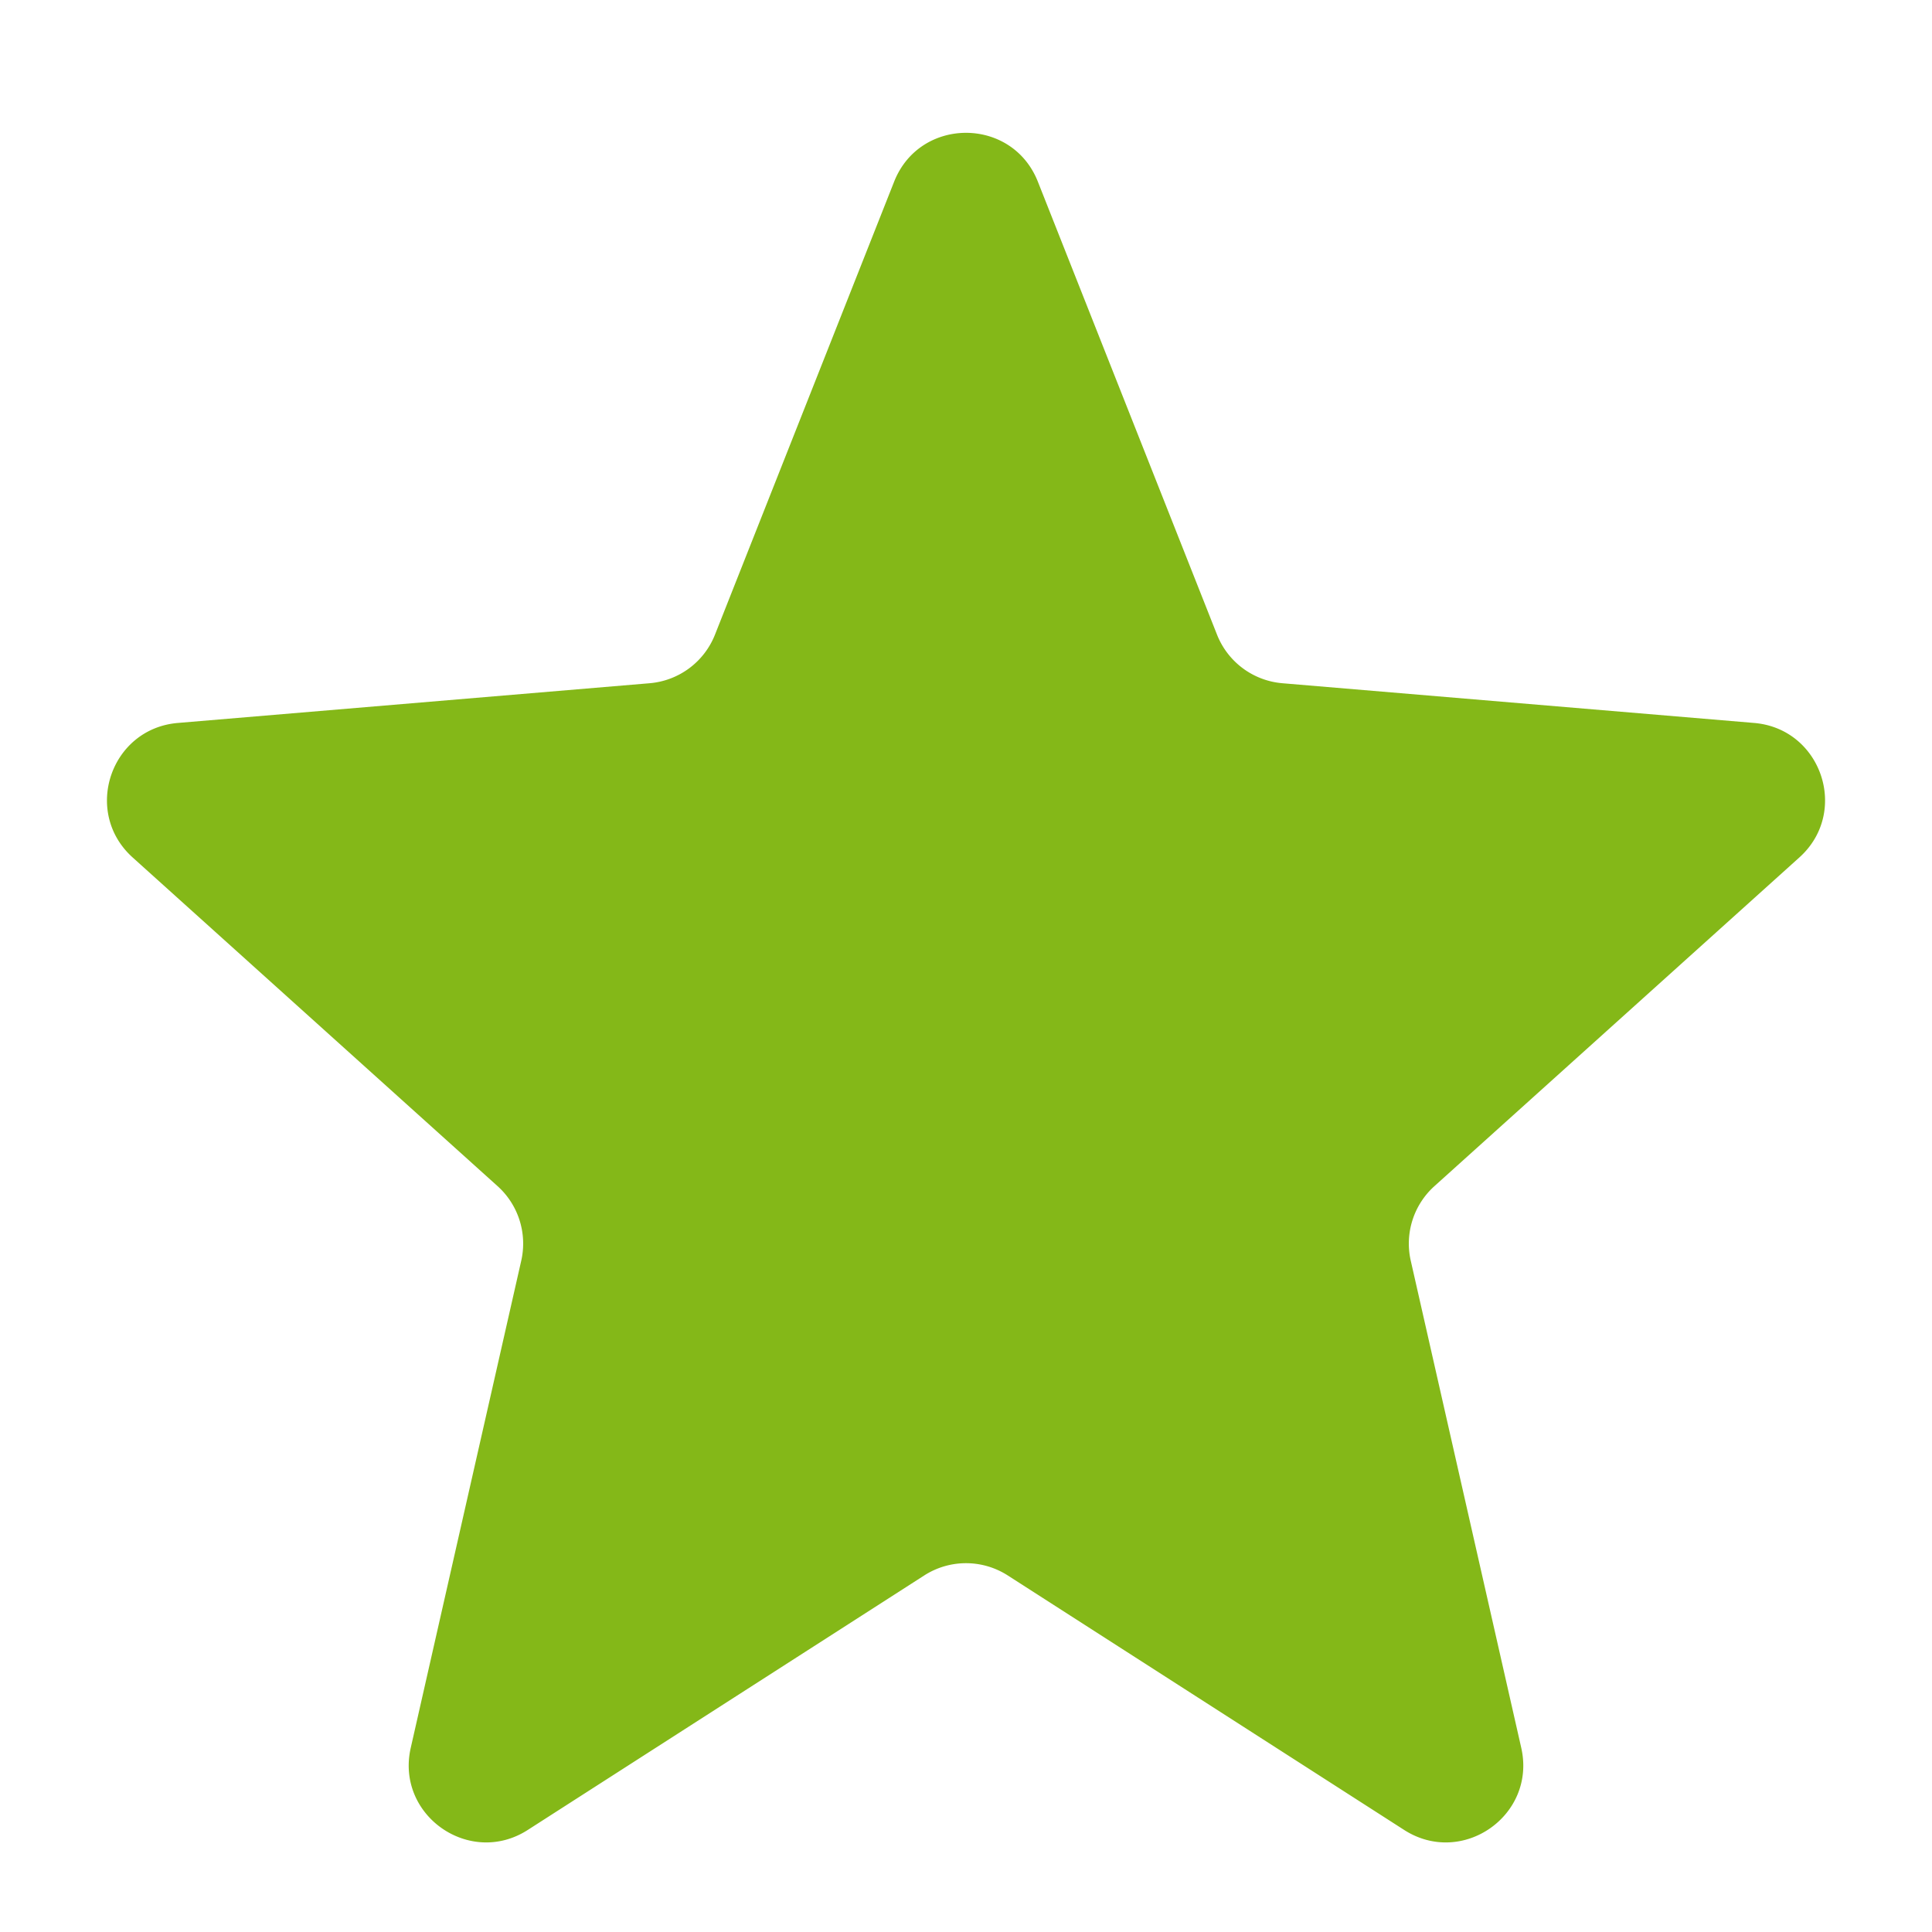 <svg width="25" height="25" fill="none" xmlns="http://www.w3.org/2000/svg">
	<path
    fill-rule="evenodd"
    clip-rule="evenodd"
    d="M13.04 20.386a1 1 0 00-1.08 0l-5.13 3.293c-.752.484-1.713-.19-1.515-1.062l1.43-6.304a1 1 0 00-.306-.964l-4.723-4.254c-.65-.586-.287-1.666.585-1.74l6.105-.514a1 1 0 00.846-.629l2.318-5.861c.333-.843 1.527-.843 1.86 0l2.318 5.861a1 1 0 00.846.629l6.105.514c.872.074 1.236 1.154.585 1.74l-4.723 4.254a1 1 0 00-.306.964l1.43 6.304c.198.873-.763 1.546-1.516 1.062l-5.129-3.293z"
    fill="#84B818"
  />
</svg>
